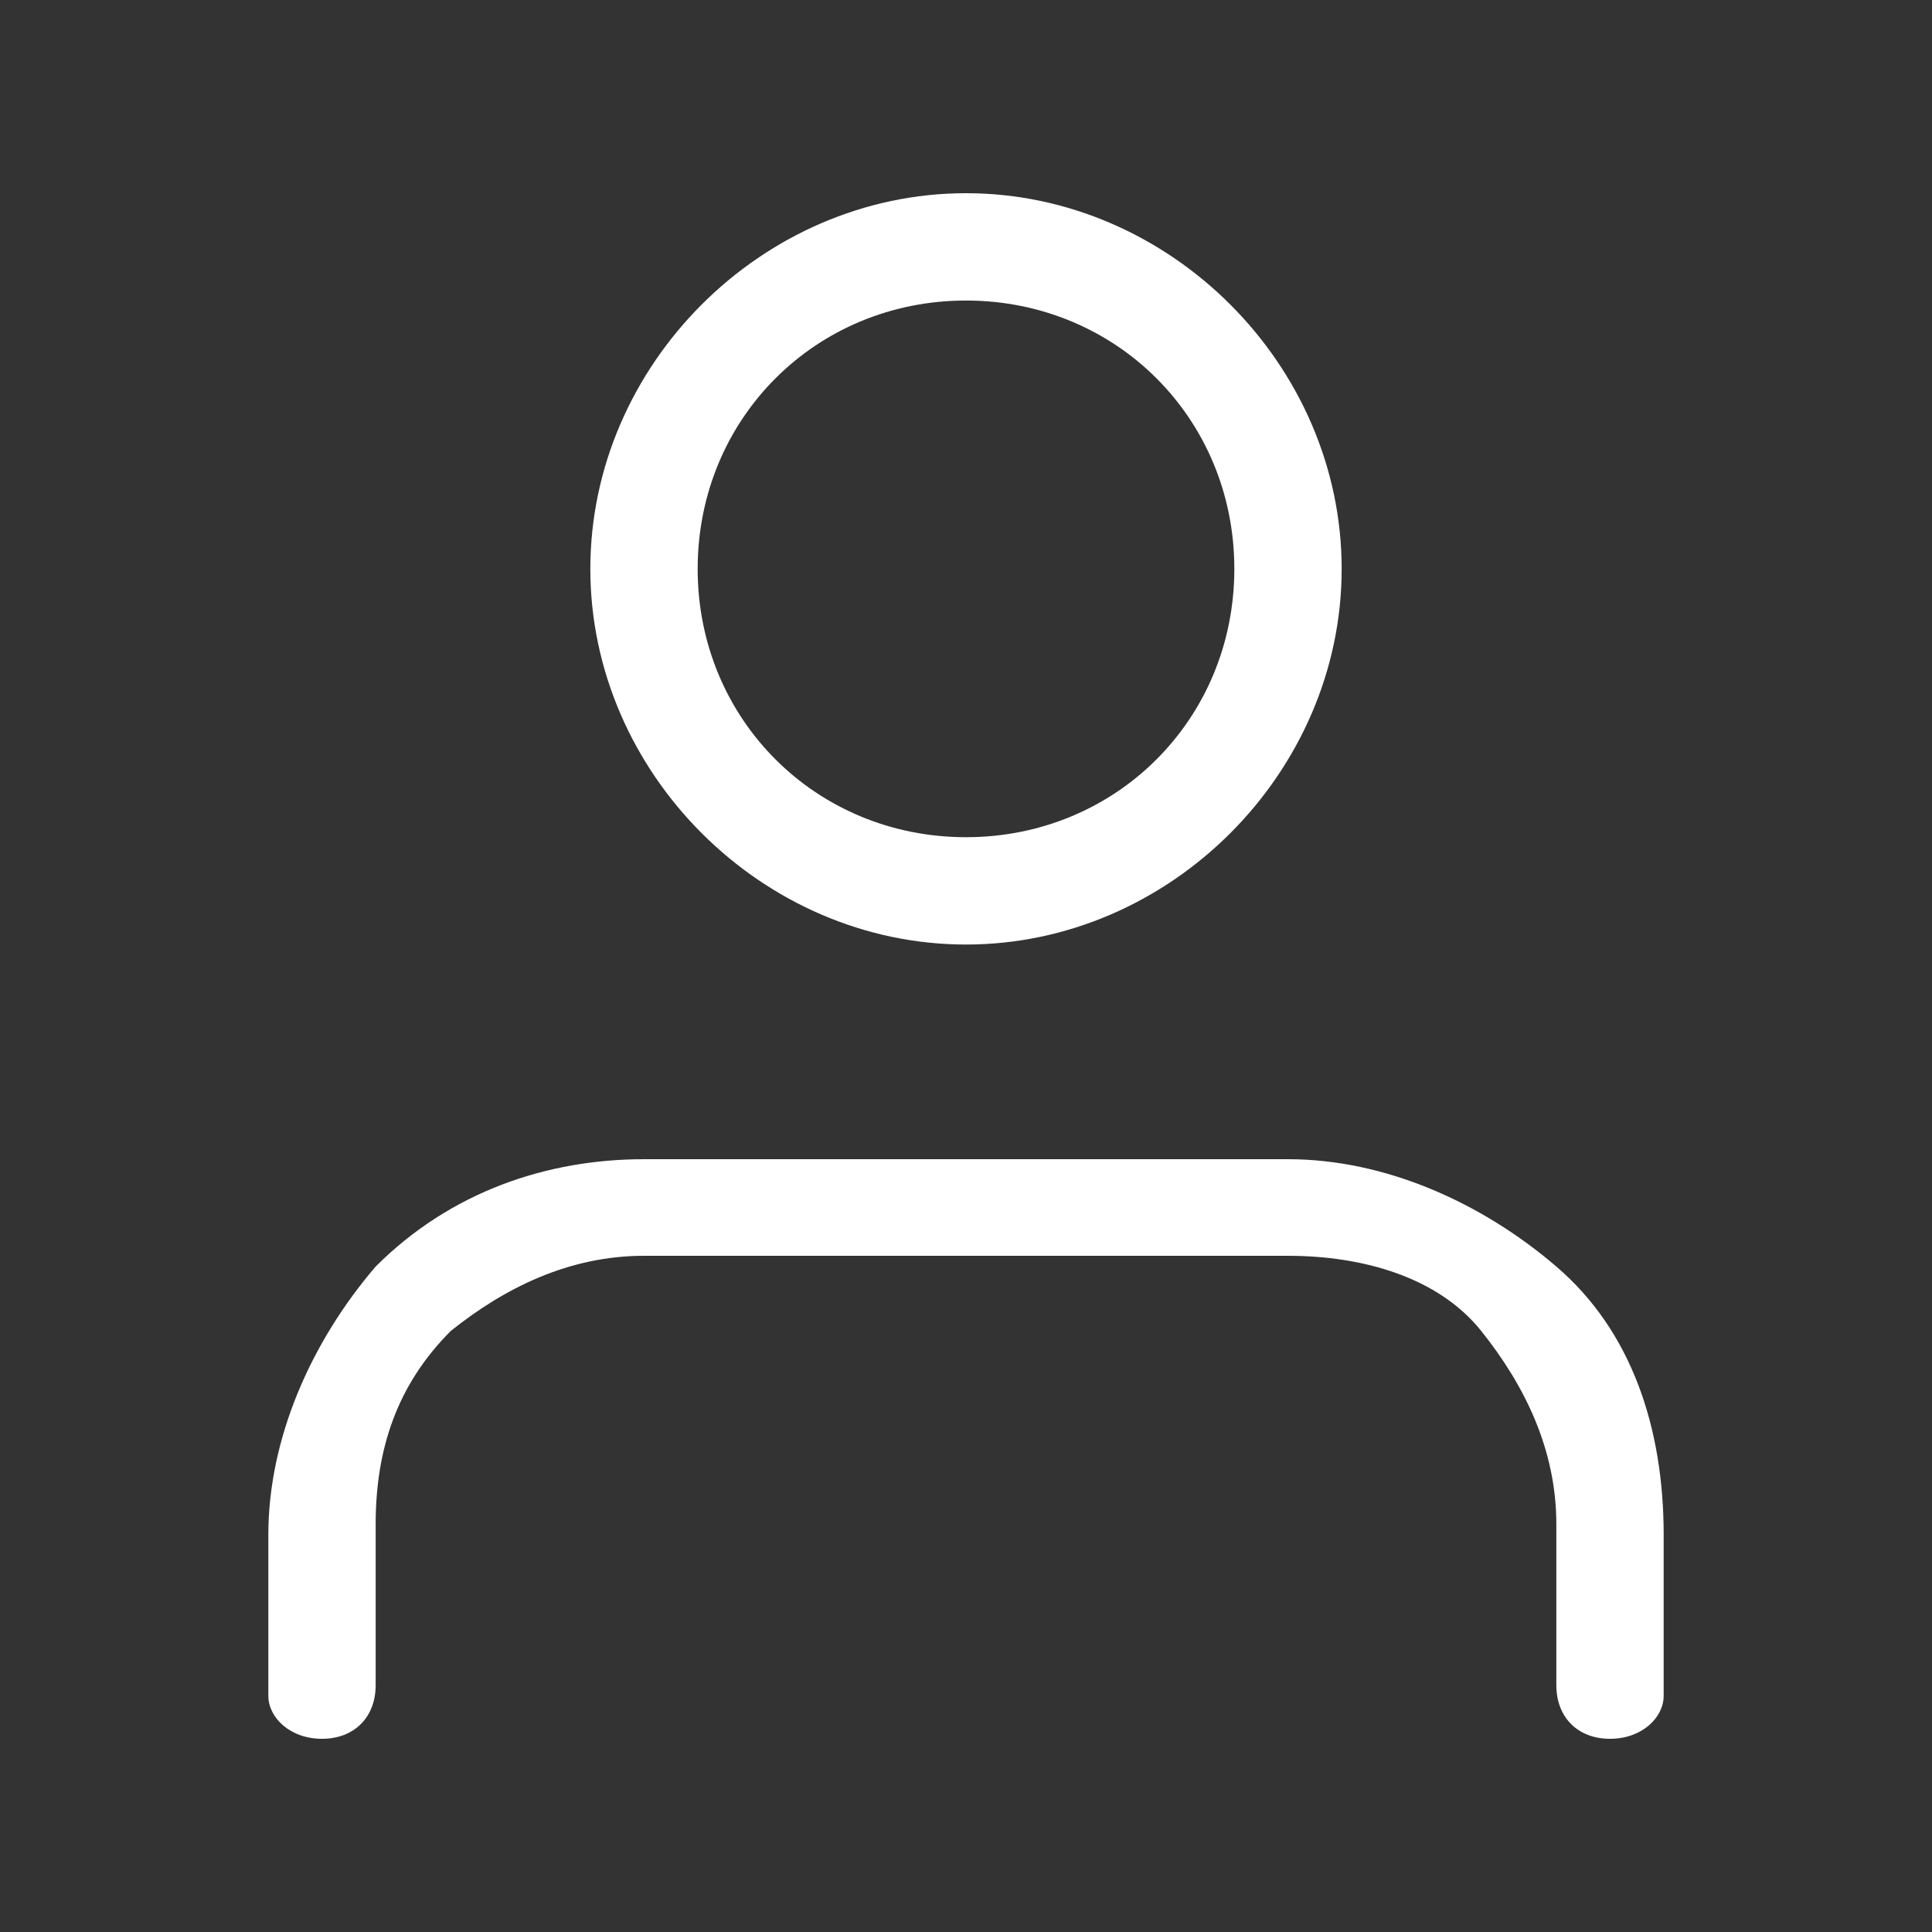 <?xml version="1.0" encoding="UTF-8"?> <!-- Generator: Adobe Illustrator 24.0.3, SVG Export Plug-In . SVG Version: 6.00 Build 0) --> <svg xmlns="http://www.w3.org/2000/svg" xmlns:xlink="http://www.w3.org/1999/xlink" id="Слой_1" x="0px" y="0px" viewBox="0 0 18 18" style="enable-background:new 0 0 18 18;" xml:space="preserve"><rect x="0" y="0" width="18" height="18" fill="#333333" stroke="none"/> <style type="text/css"> .st0{fill:#FFFFFF;} </style> <path class="st0" d="M15,16.2c-0.3,0-0.5-0.2-0.5-0.5v-1.5c0-0.7-0.3-1.3-0.7-1.8s-1.1-0.7-1.8-0.7H6c-0.7,0-1.3,0.3-1.8,0.7 c-0.5,0.5-0.7,1.1-0.7,1.8v1.5c0,0.3-0.2,0.5-0.5,0.5S2.5,16,2.5,15.8v-1.5c0-0.9,0.4-1.8,1-2.5c0.7-0.7,1.6-1,2.5-1h6 c0.9,0,1.8,0.4,2.5,1s1,1.5,1,2.5v1.5C15.5,16,15.3,16.2,15,16.2z"></path> <path class="st0" d="M9,8.8c-1.9,0-3.5-1.6-3.5-3.5S7.1,1.8,9,1.8s3.5,1.6,3.5,3.5S10.9,8.8,9,8.8z M9,2.8c-1.4,0-2.5,1.1-2.5,2.5 S7.6,7.8,9,7.8c1.4,0,2.5-1.1,2.5-2.5S10.4,2.8,9,2.8z"></path> </svg> 